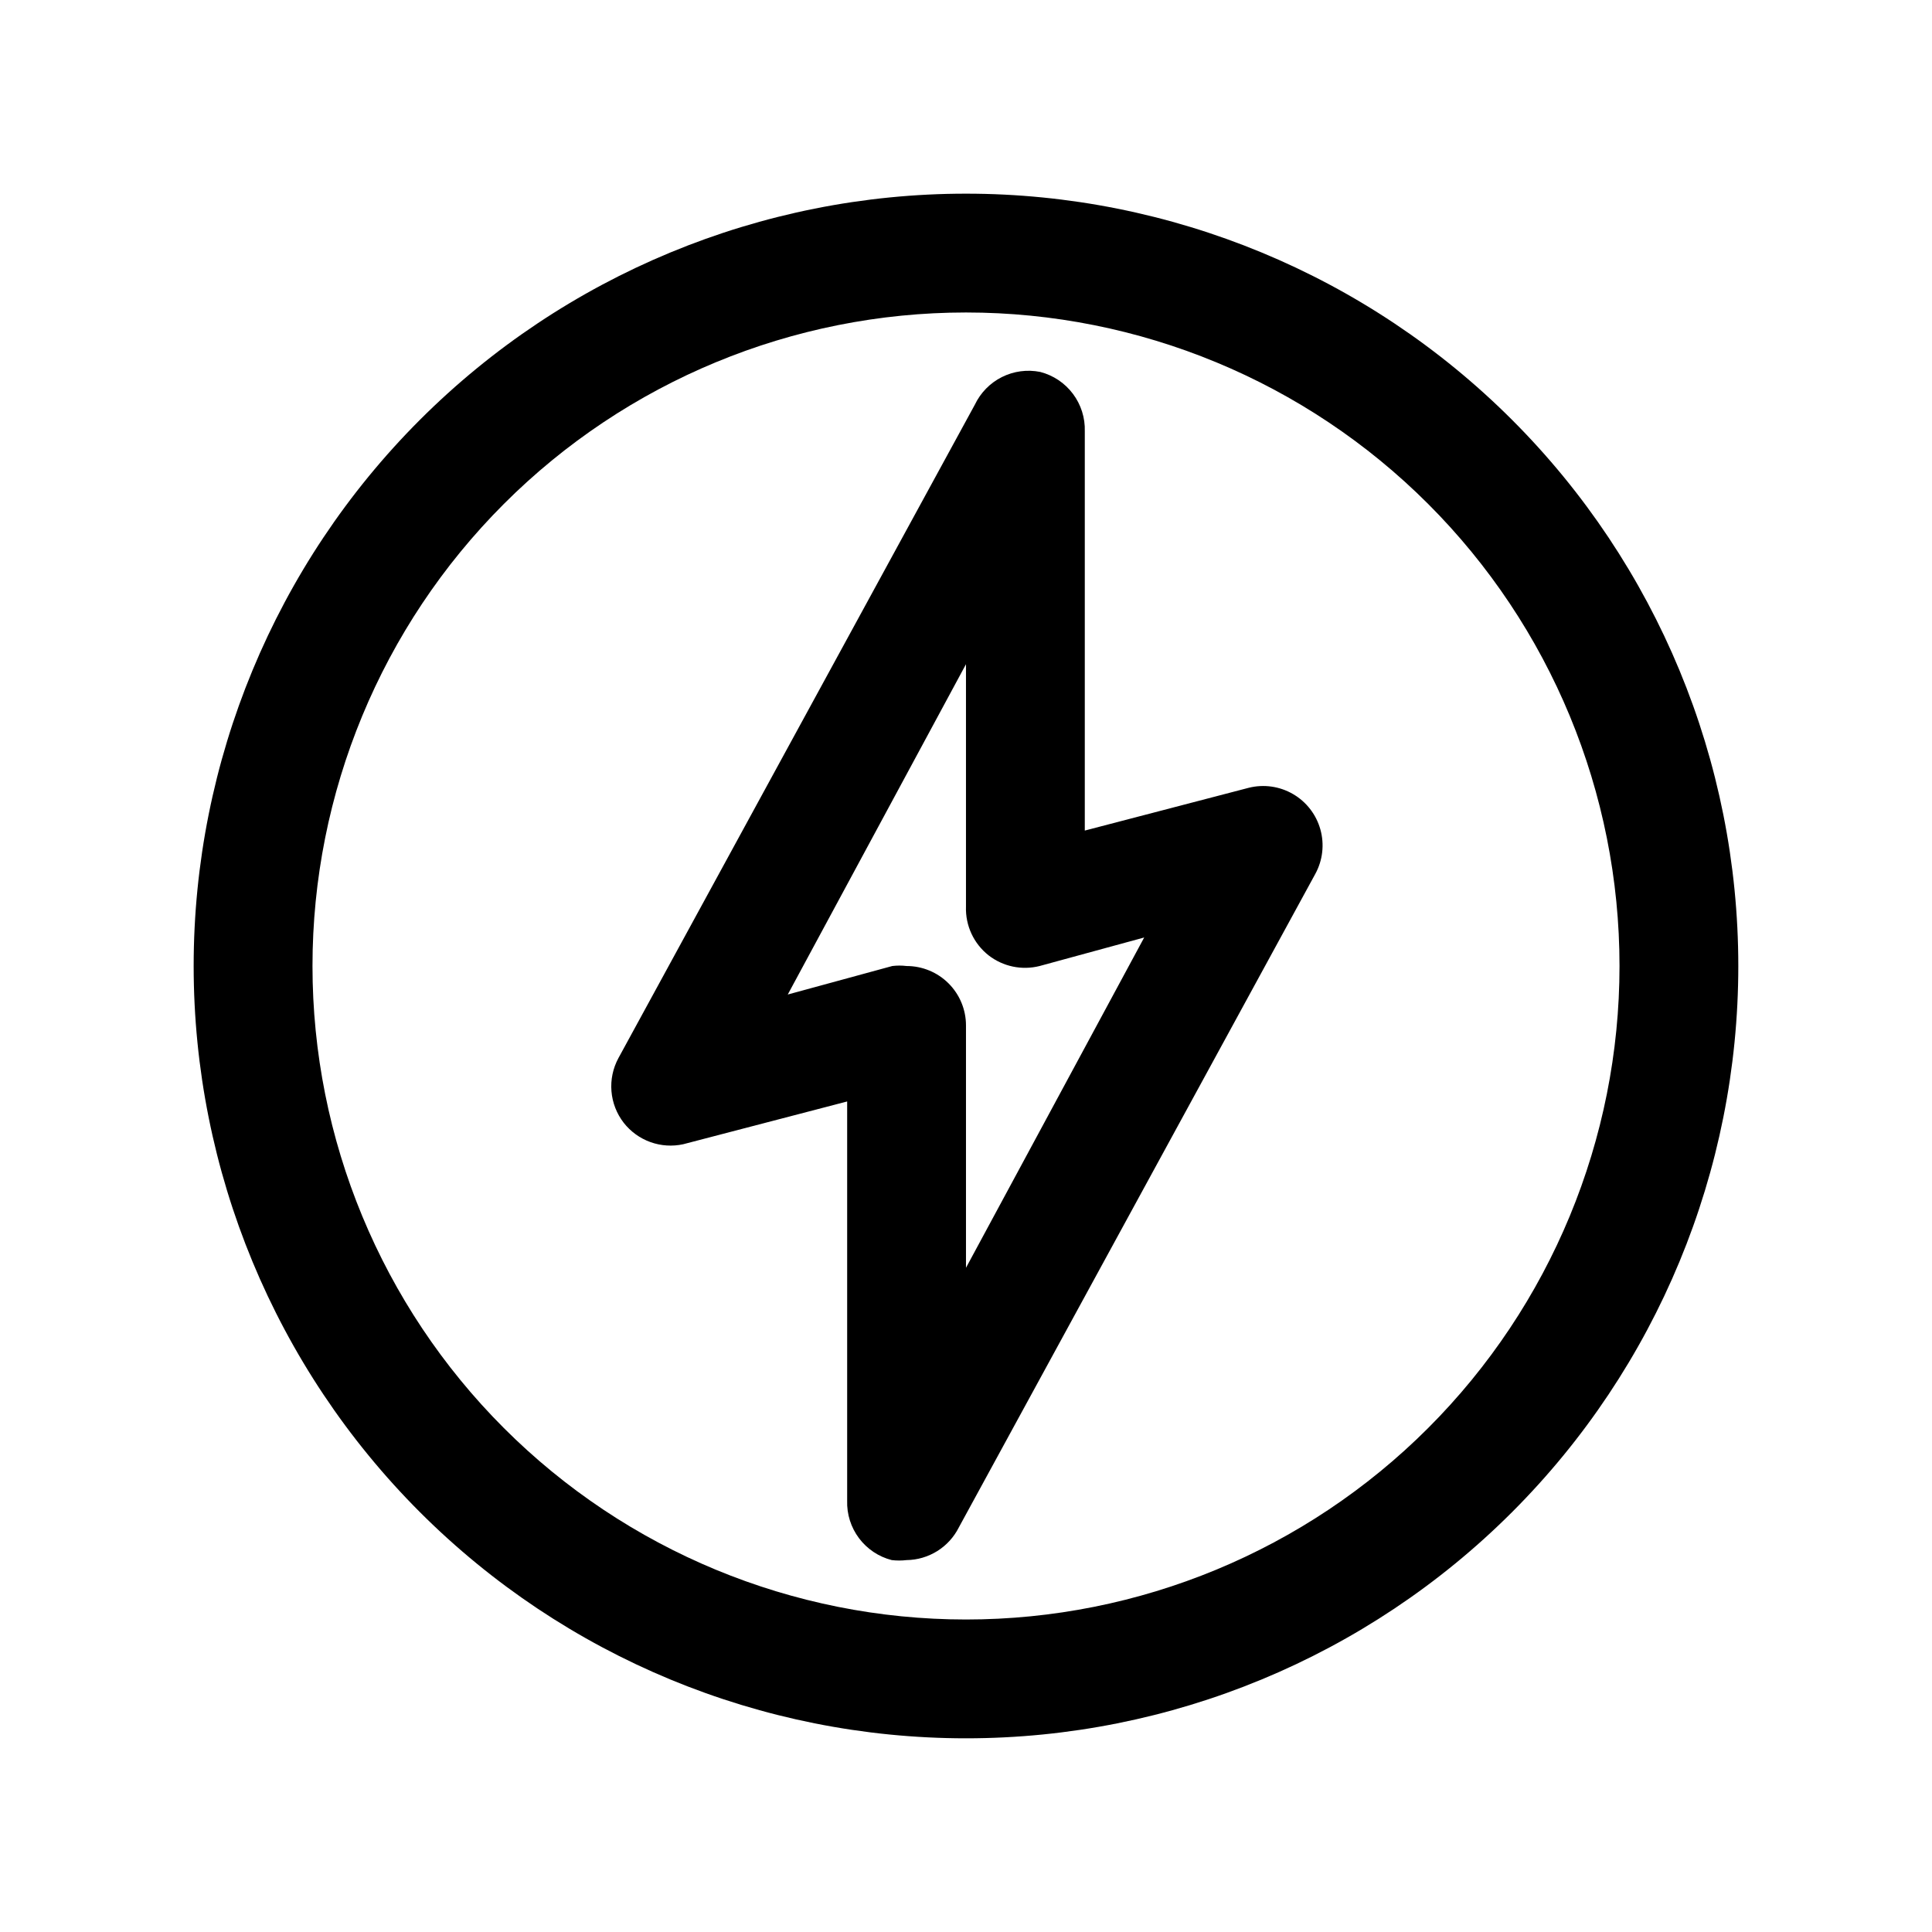 <?xml version="1.0" encoding="UTF-8"?>
<!-- Uploaded to: ICON Repo, www.svgrepo.com, Generator: ICON Repo Mixer Tools -->
<svg fill="#000000" width="800px" height="800px" version="1.1" viewBox="144 144 512 512" xmlns="http://www.w3.org/2000/svg">
 <g>
  <path d="m400 604.67c-54.285 0-106.34-21.562-144.73-59.949-38.383-38.383-59.949-90.441-59.949-144.72 0-54.285 21.566-106.34 59.949-144.73 38.383-38.383 90.441-59.949 144.73-59.949 54.281 0 106.34 21.566 144.72 59.949 38.387 38.383 59.949 90.441 59.949 144.73 0 54.281-21.562 106.34-59.949 144.72-38.383 38.387-90.441 59.949-144.72 59.949zm0-377.86c-45.934 0-89.984 18.246-122.46 50.727-32.48 32.477-50.727 76.527-50.727 122.46 0 45.93 18.246 89.98 50.727 122.46 32.477 32.48 76.527 50.727 122.46 50.727 45.93 0 89.98-18.246 122.46-50.727 32.48-32.477 50.727-76.527 50.727-122.46 0-45.934-18.246-89.984-50.727-122.46-32.477-32.48-76.527-50.727-122.46-50.727z"/>
  <path d="m384.25 557.44c-1.309 0.156-2.629 0.156-3.934 0-3.465-0.891-6.523-2.938-8.668-5.797-2.148-2.863-3.254-6.371-3.141-9.945v-105.8l-43.453 11.336c-2.894 0.629-5.906 0.434-8.688-0.57-2.785-1-5.231-2.769-7.059-5.098-1.875-2.414-3.012-5.32-3.262-8.371-0.254-3.047 0.391-6.102 1.844-8.789l94.465-173.18c1.512-3.168 4.035-5.738 7.172-7.309 3.137-1.566 6.707-2.043 10.148-1.352 3.461 0.891 6.519 2.938 8.664 5.801 2.148 2.859 3.258 6.367 3.144 9.941v105.8l43.453-11.336c3.981-0.996 8.191-0.398 11.738 1.668 3.547 2.062 6.148 5.43 7.246 9.383 1.102 3.953 0.617 8.18-1.352 11.777l-94.465 173.18v0.004c-1.297 2.57-3.273 4.738-5.715 6.266-2.445 1.527-5.258 2.356-8.141 2.391zm0-157.44v0.004c4.176 0 8.18 1.656 11.133 4.609s4.613 6.957 4.613 11.133v64.234l47.23-87.535-27.711 7.559c-4.707 1.195-9.703 0.148-13.539-2.836-3.934-3.106-6.156-7.898-5.981-12.91v-64.234l-47.23 87.535 27.707-7.555c1.254-0.152 2.523-0.152 3.777 0z"/>
 </g>
</svg>